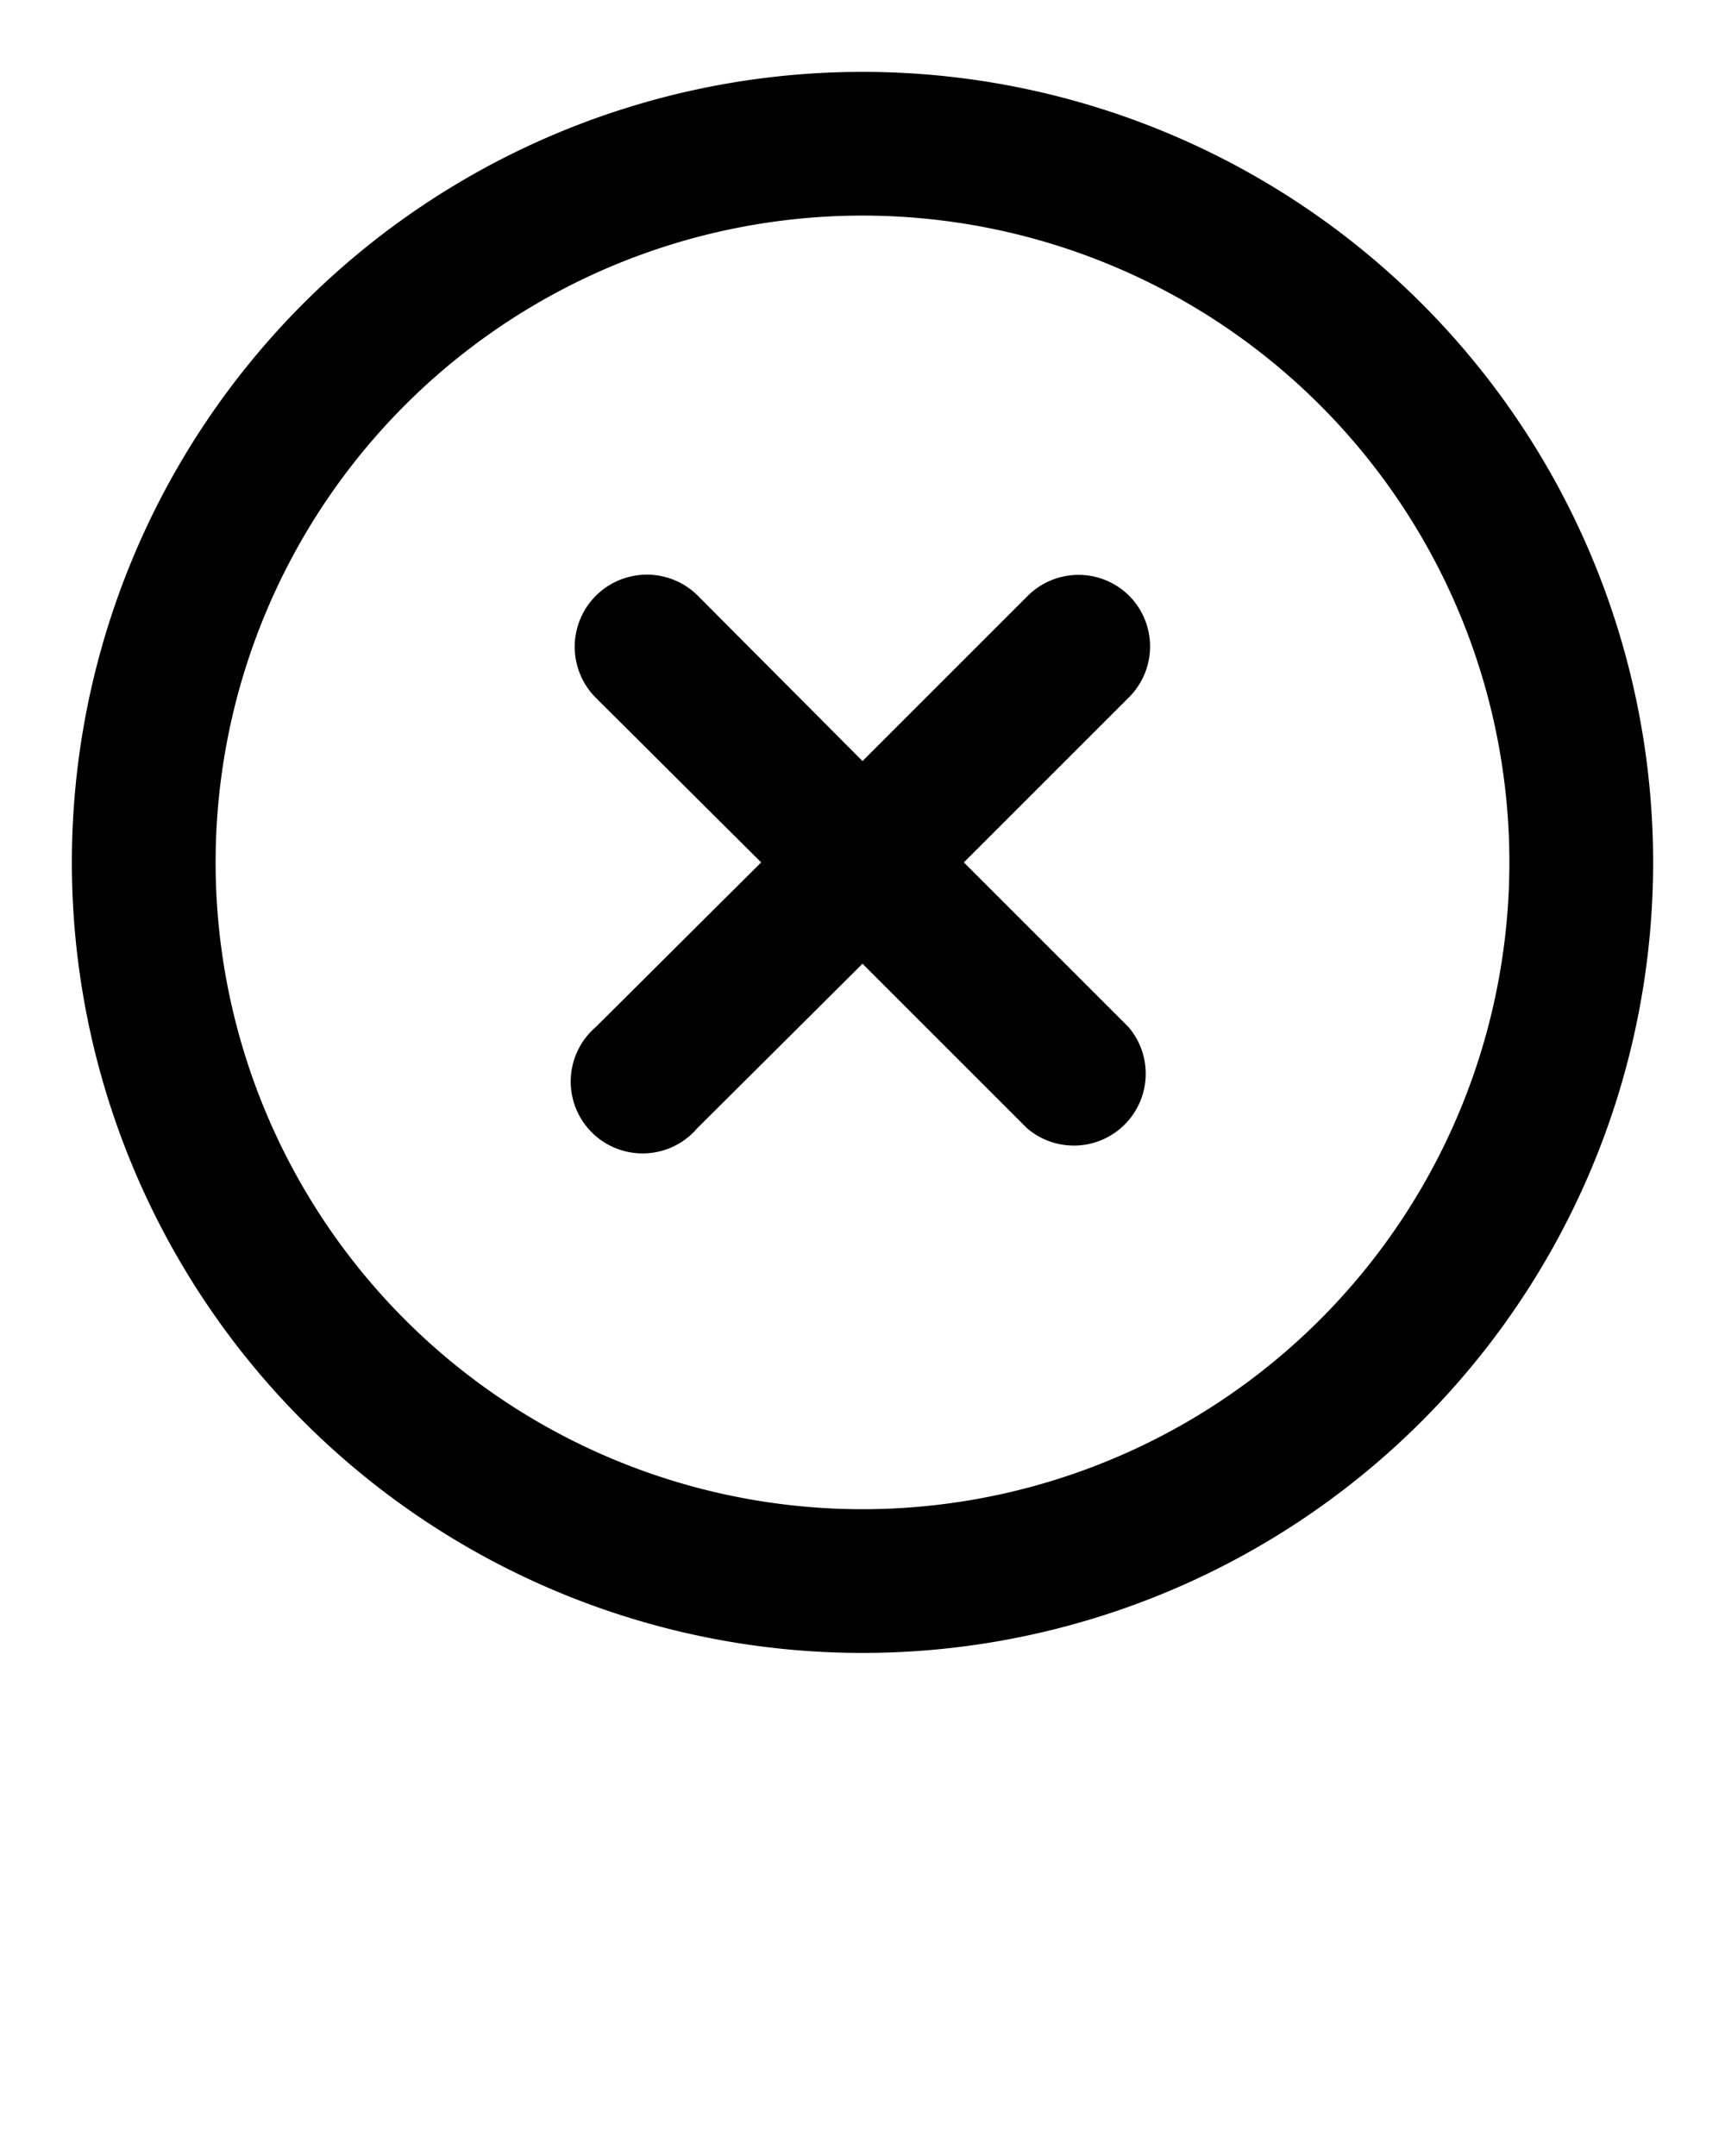 <svg xmlns="http://www.w3.org/2000/svg" data-name="Layer 1" viewBox="0 0 24 30" x="0px" y="0px"><path d="M15.71,8.29a1,1,0,0,0-1.41,0L12,10.59,9.71,8.29A1,1,0,0,0,8.29,9.71L10.59,12,8.29,14.29a1,1,0,1,0,1.41,1.41L12,13.41l2.29,2.29a1,1,0,0,0,1.41-1.41L13.41,12l2.29-2.29A1,1,0,0,0,15.71,8.29Z"/><path d="M12,1A11,11,0,1,0,23,12,11,11,0,0,0,12,1Zm0,20a9,9,0,1,1,9-9A9,9,0,0,1,12,21Z"/></svg>